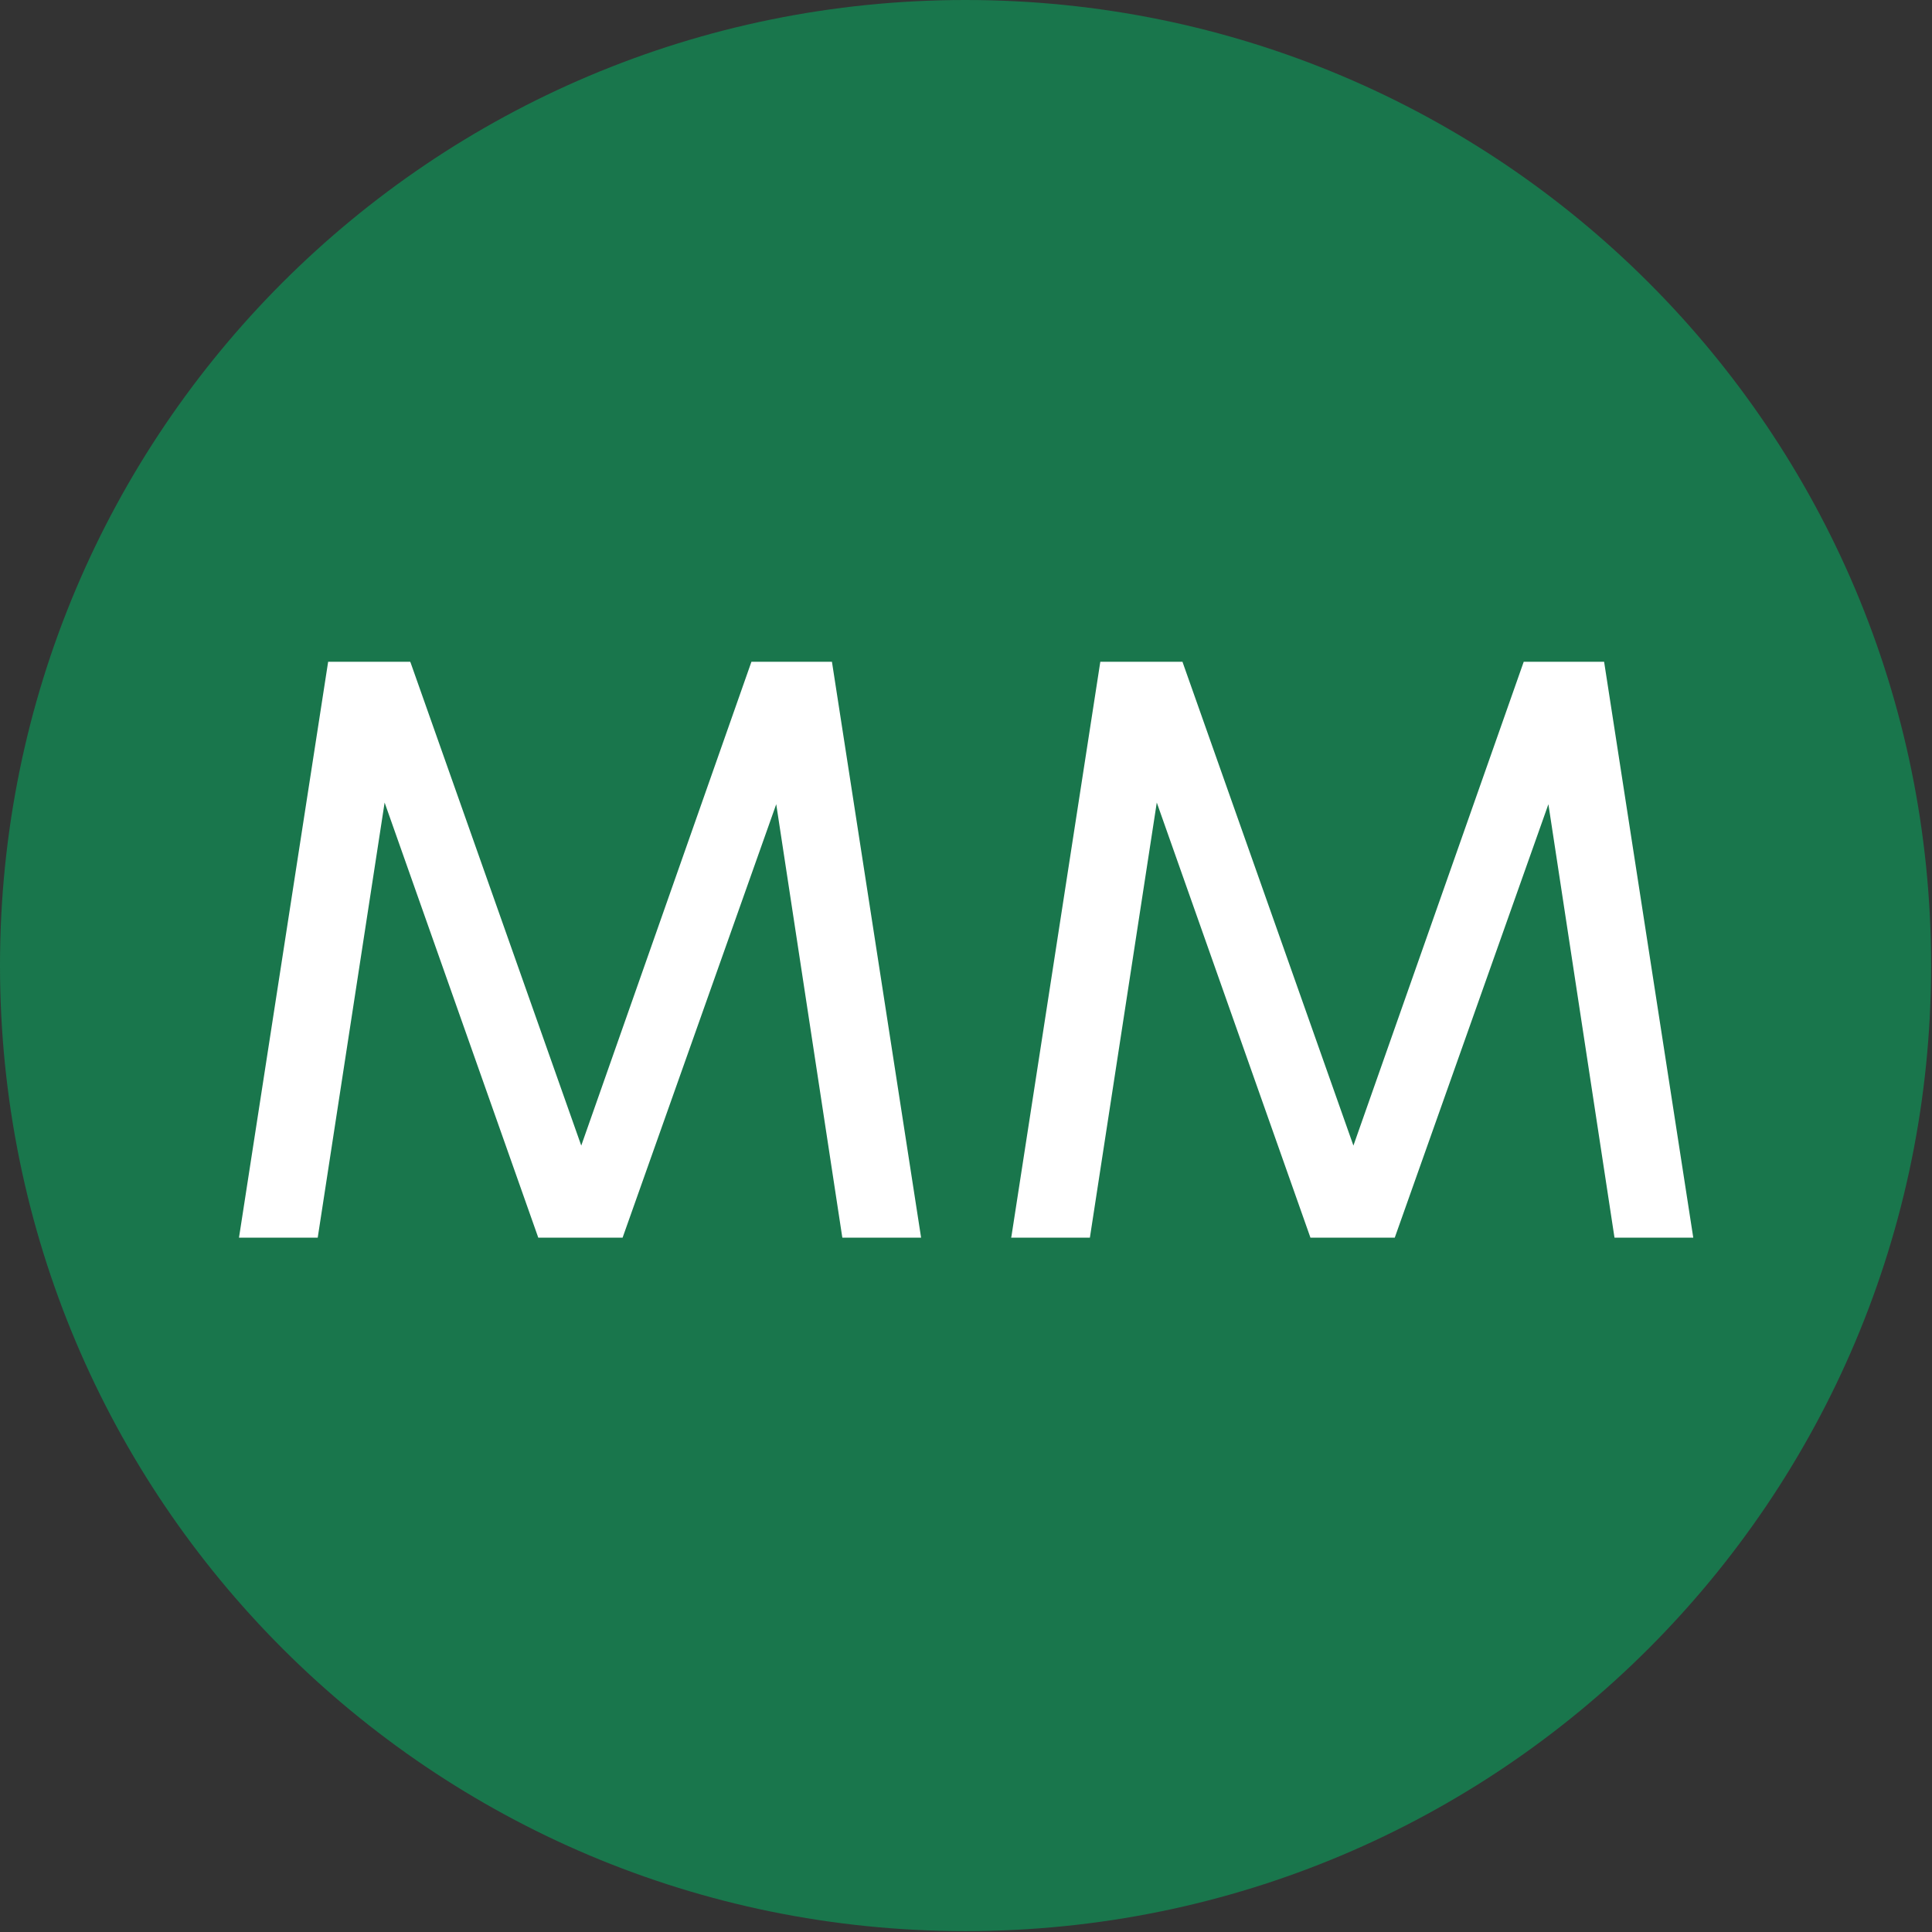 <svg xmlns="http://www.w3.org/2000/svg" version="1.2" viewBox="0 0 1519 1519"><rect x="0" y="0" width="1519" height="1519" fill="#333333" stroke="none"/><path fill="#19764c" d="M759.1 1518.3C339.3 1518.3 0 1179 0 759.1 0 339.3 339.3 0 759.1 0c419.9 0 759.2 339.3 759.2 759.1 0 419.9-339.3 759.2-759.2 759.2z"/><path fill="#fff" d="M590.8 520.3 457 900.7 322.9 521.2l-.4-.9H258l-70.1 452.8h61.9L302.4 631l120.5 341.2.3.9h66.3l120.8-340.8L662.1 972l.2 1.1h61.9l-70.1-452.8h-63.3zm670.4 0H1198l-133.9 380.4L930 521.2l-.3-.9h-64.6l-69.8 451.3-.3 1.5h61.9L909.5 631 1030 972.2l.3.9h66.3l120.8-340.8 51.8 339.7.2 1.1h61.9l-70.1-452.8z"/></svg>